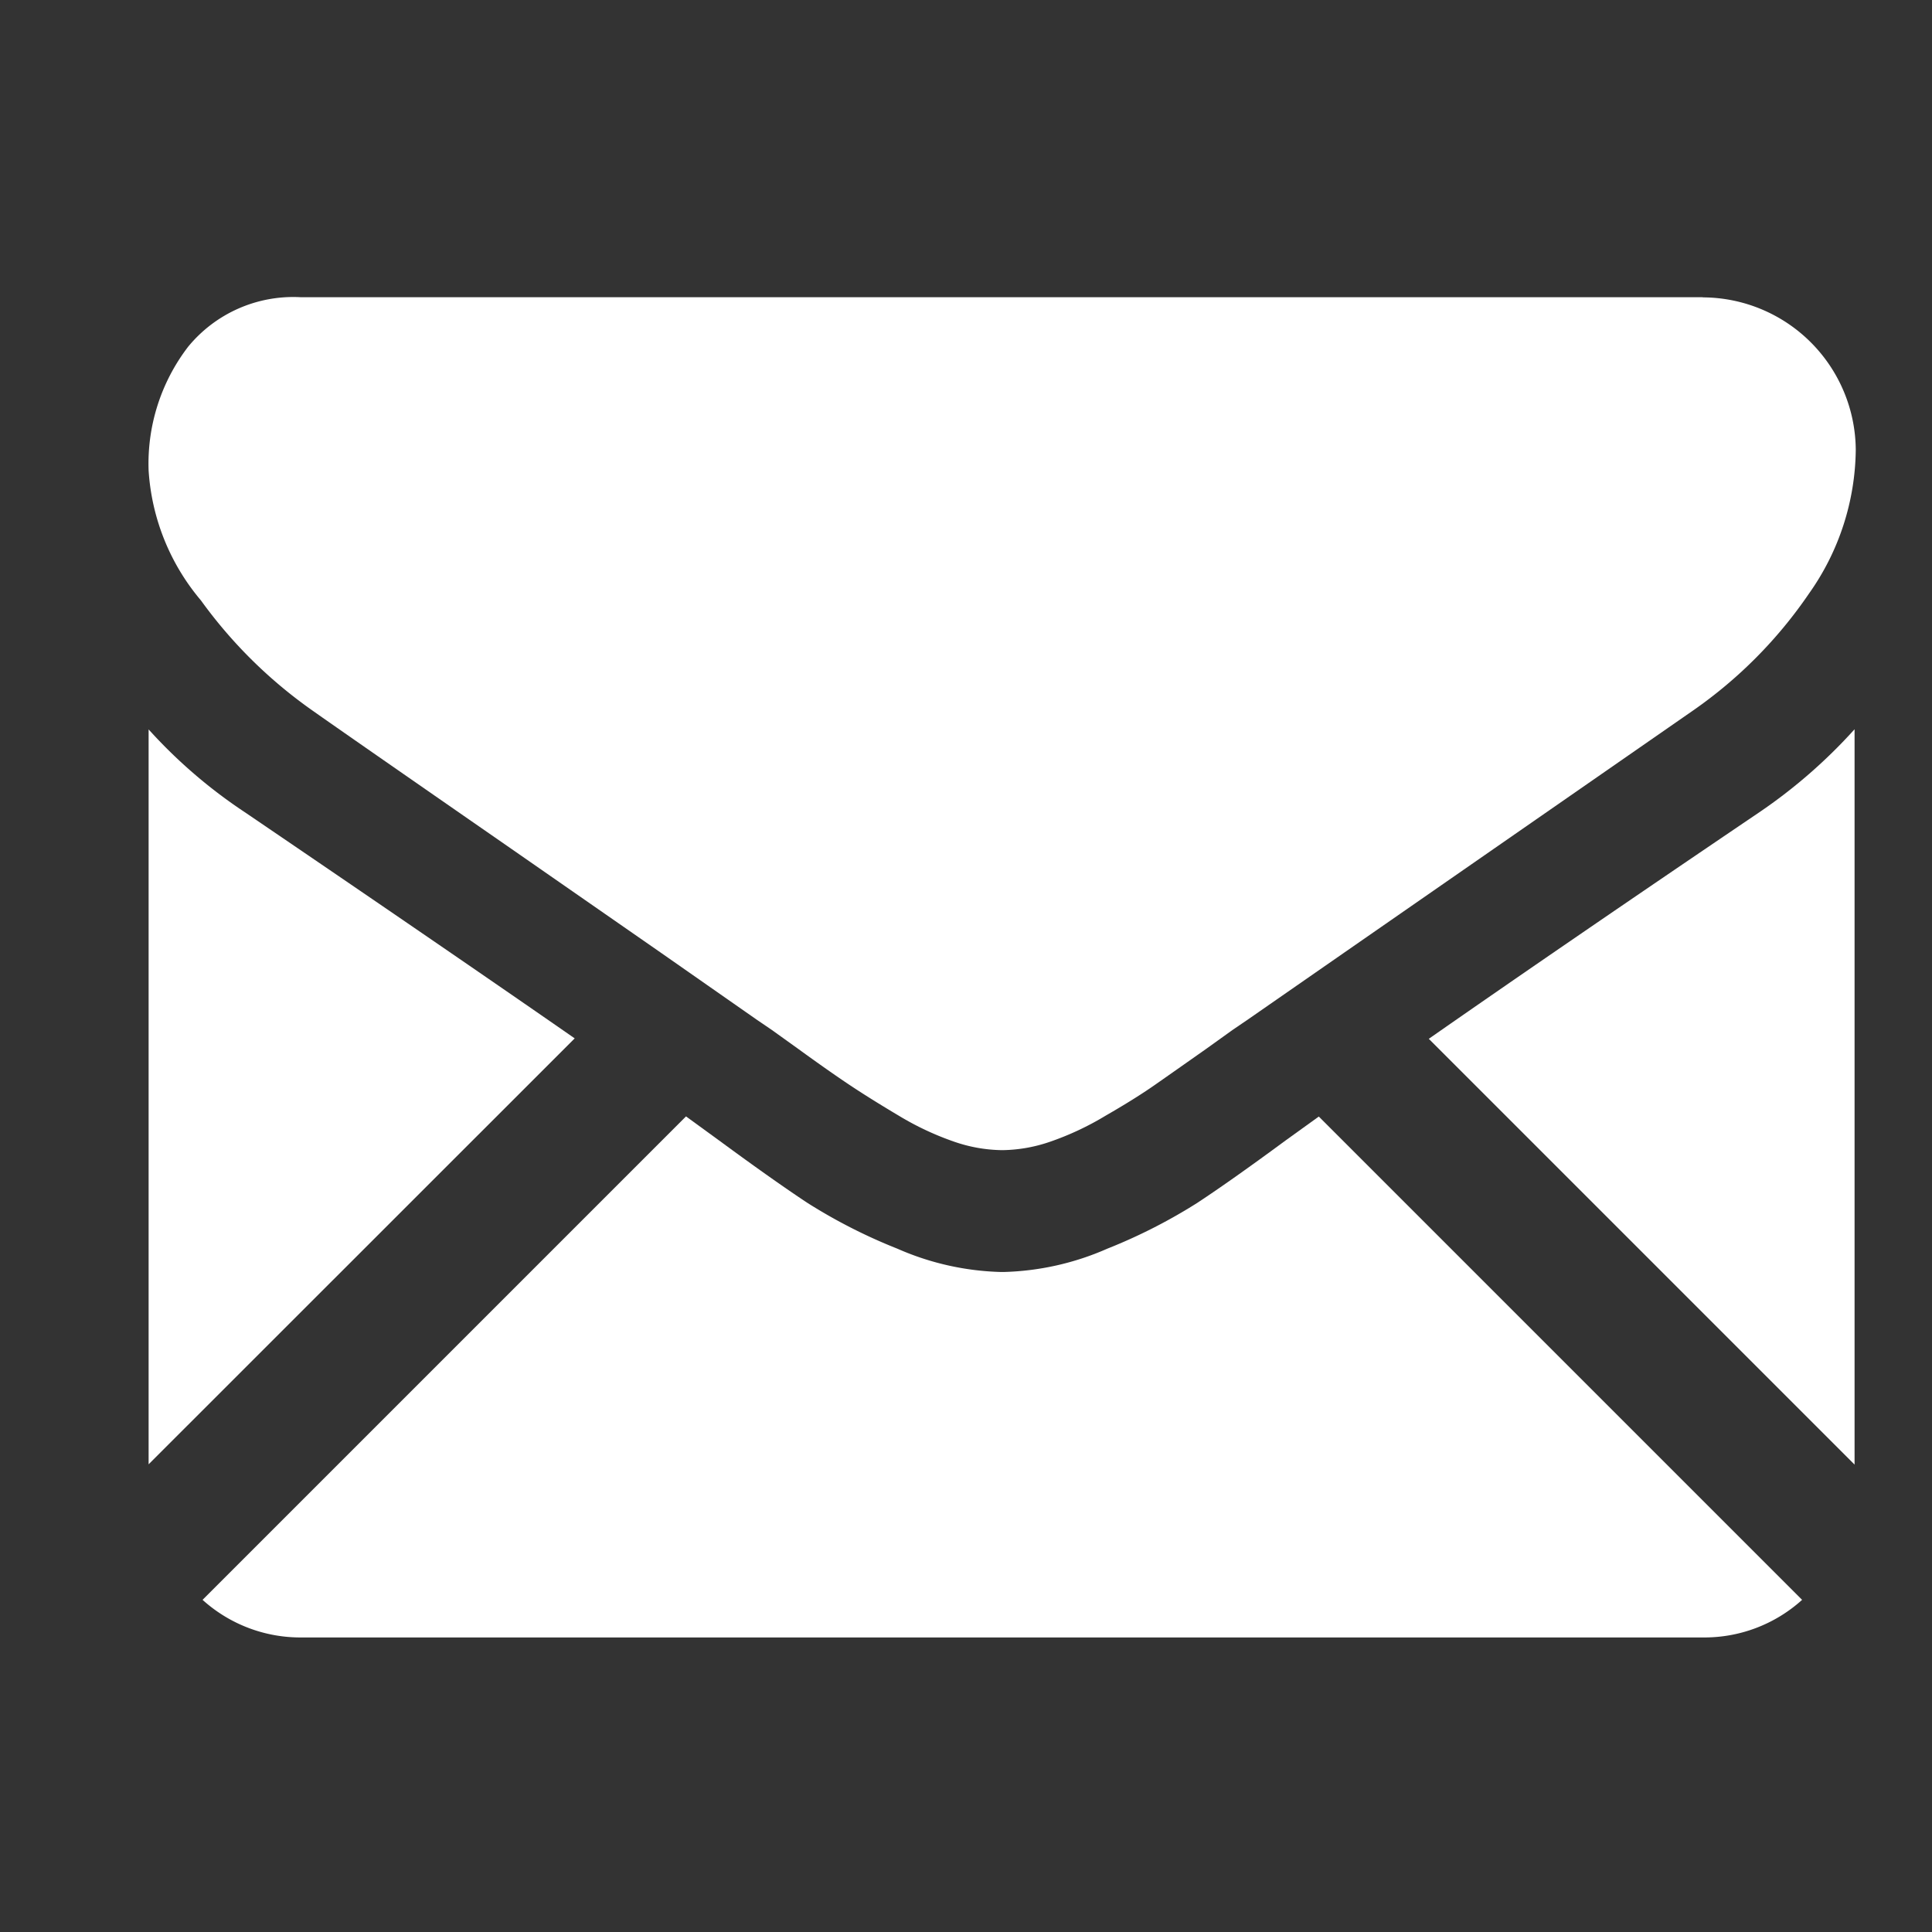 <?xml version="1.0" encoding="utf-8"?>
<svg xmlns="http://www.w3.org/2000/svg" xmlns:xlink="http://www.w3.org/1999/xlink" width="13" height="13" viewBox="0 0 13 13">
  <rect x="0" y="0" width="13" height="13" fill="#333333" stroke="none"/>
  <defs>
    <clipPath id="clip-path">
      <rect id="Rectangle_78" data-name="Rectangle 78" width="13" height="13" transform="translate(571 2277)" fill="none" stroke="#fff" stroke-width="1" opacity="0.2"/>
    </clipPath>
  </defs>
  <g id="footer_Email" transform="translate(-571 -2277)" clip-path="url(#clip-path)">
    <g id="footer_Email-2" data-name="footer_Email" transform="translate(572 2279)">
      <path id="Path_115" data-name="Path 115" d="M27.047,327.031a.981.981,0,0,0,.672-.253l-3.252-3.252-.225.162q-.365.269-.593.419a3.652,3.652,0,0,1-.605.308,1.846,1.846,0,0,1-.7.157h-.013a1.845,1.845,0,0,1-.7-.157,3.64,3.64,0,0,1-.605-.308q-.227-.15-.593-.419l-.224-.163-3.253,3.253a.982.982,0,0,0,.672.253Z" transform="translate(-16.593 -318.013)" fill="#fff"/>
      <path id="Path_116" data-name="Path 116" d="M.647,199.112A3.4,3.4,0,0,1,0,198.555V203.5l2.867-2.866Q2.006,200.036.647,199.112Z" transform="translate(0 -195.647)" fill="#fff"/>
      <path id="Path_117" data-name="Path 117" d="M415.534,199.112q-1.309.886-2.225,1.525l2.865,2.865v-4.948A3.536,3.536,0,0,1,415.534,199.112Z" transform="translate(-404.695 -195.647)" fill="#fff"/>
      <path id="Path_118" data-name="Path 118" d="M10.46,59.013H1.031a.915.915,0,0,0-.759.333,1.292,1.292,0,0,0-.266.833,1.5,1.5,0,0,0,.352.874,3.178,3.178,0,0,0,.749.74q.218.154,1.313.913l1.032.717.647.452.1.068.177.127q.208.151.346.243t.333.208a1.946,1.946,0,0,0,.368.173,1.02,1.02,0,0,0,.32.058h.013a1.02,1.02,0,0,0,.32-.058,1.94,1.94,0,0,0,.368-.173q.2-.115.333-.208t.346-.243l.177-.127.1-.068.648-.45,2.35-1.631a3.047,3.047,0,0,0,.781-.788,1.7,1.7,0,0,0,.314-.967,1.033,1.033,0,0,0-1.025-1.025Z" transform="translate(-0.006 -59.013)" fill="#fff"/>
    </g>
  </g>
</svg>
